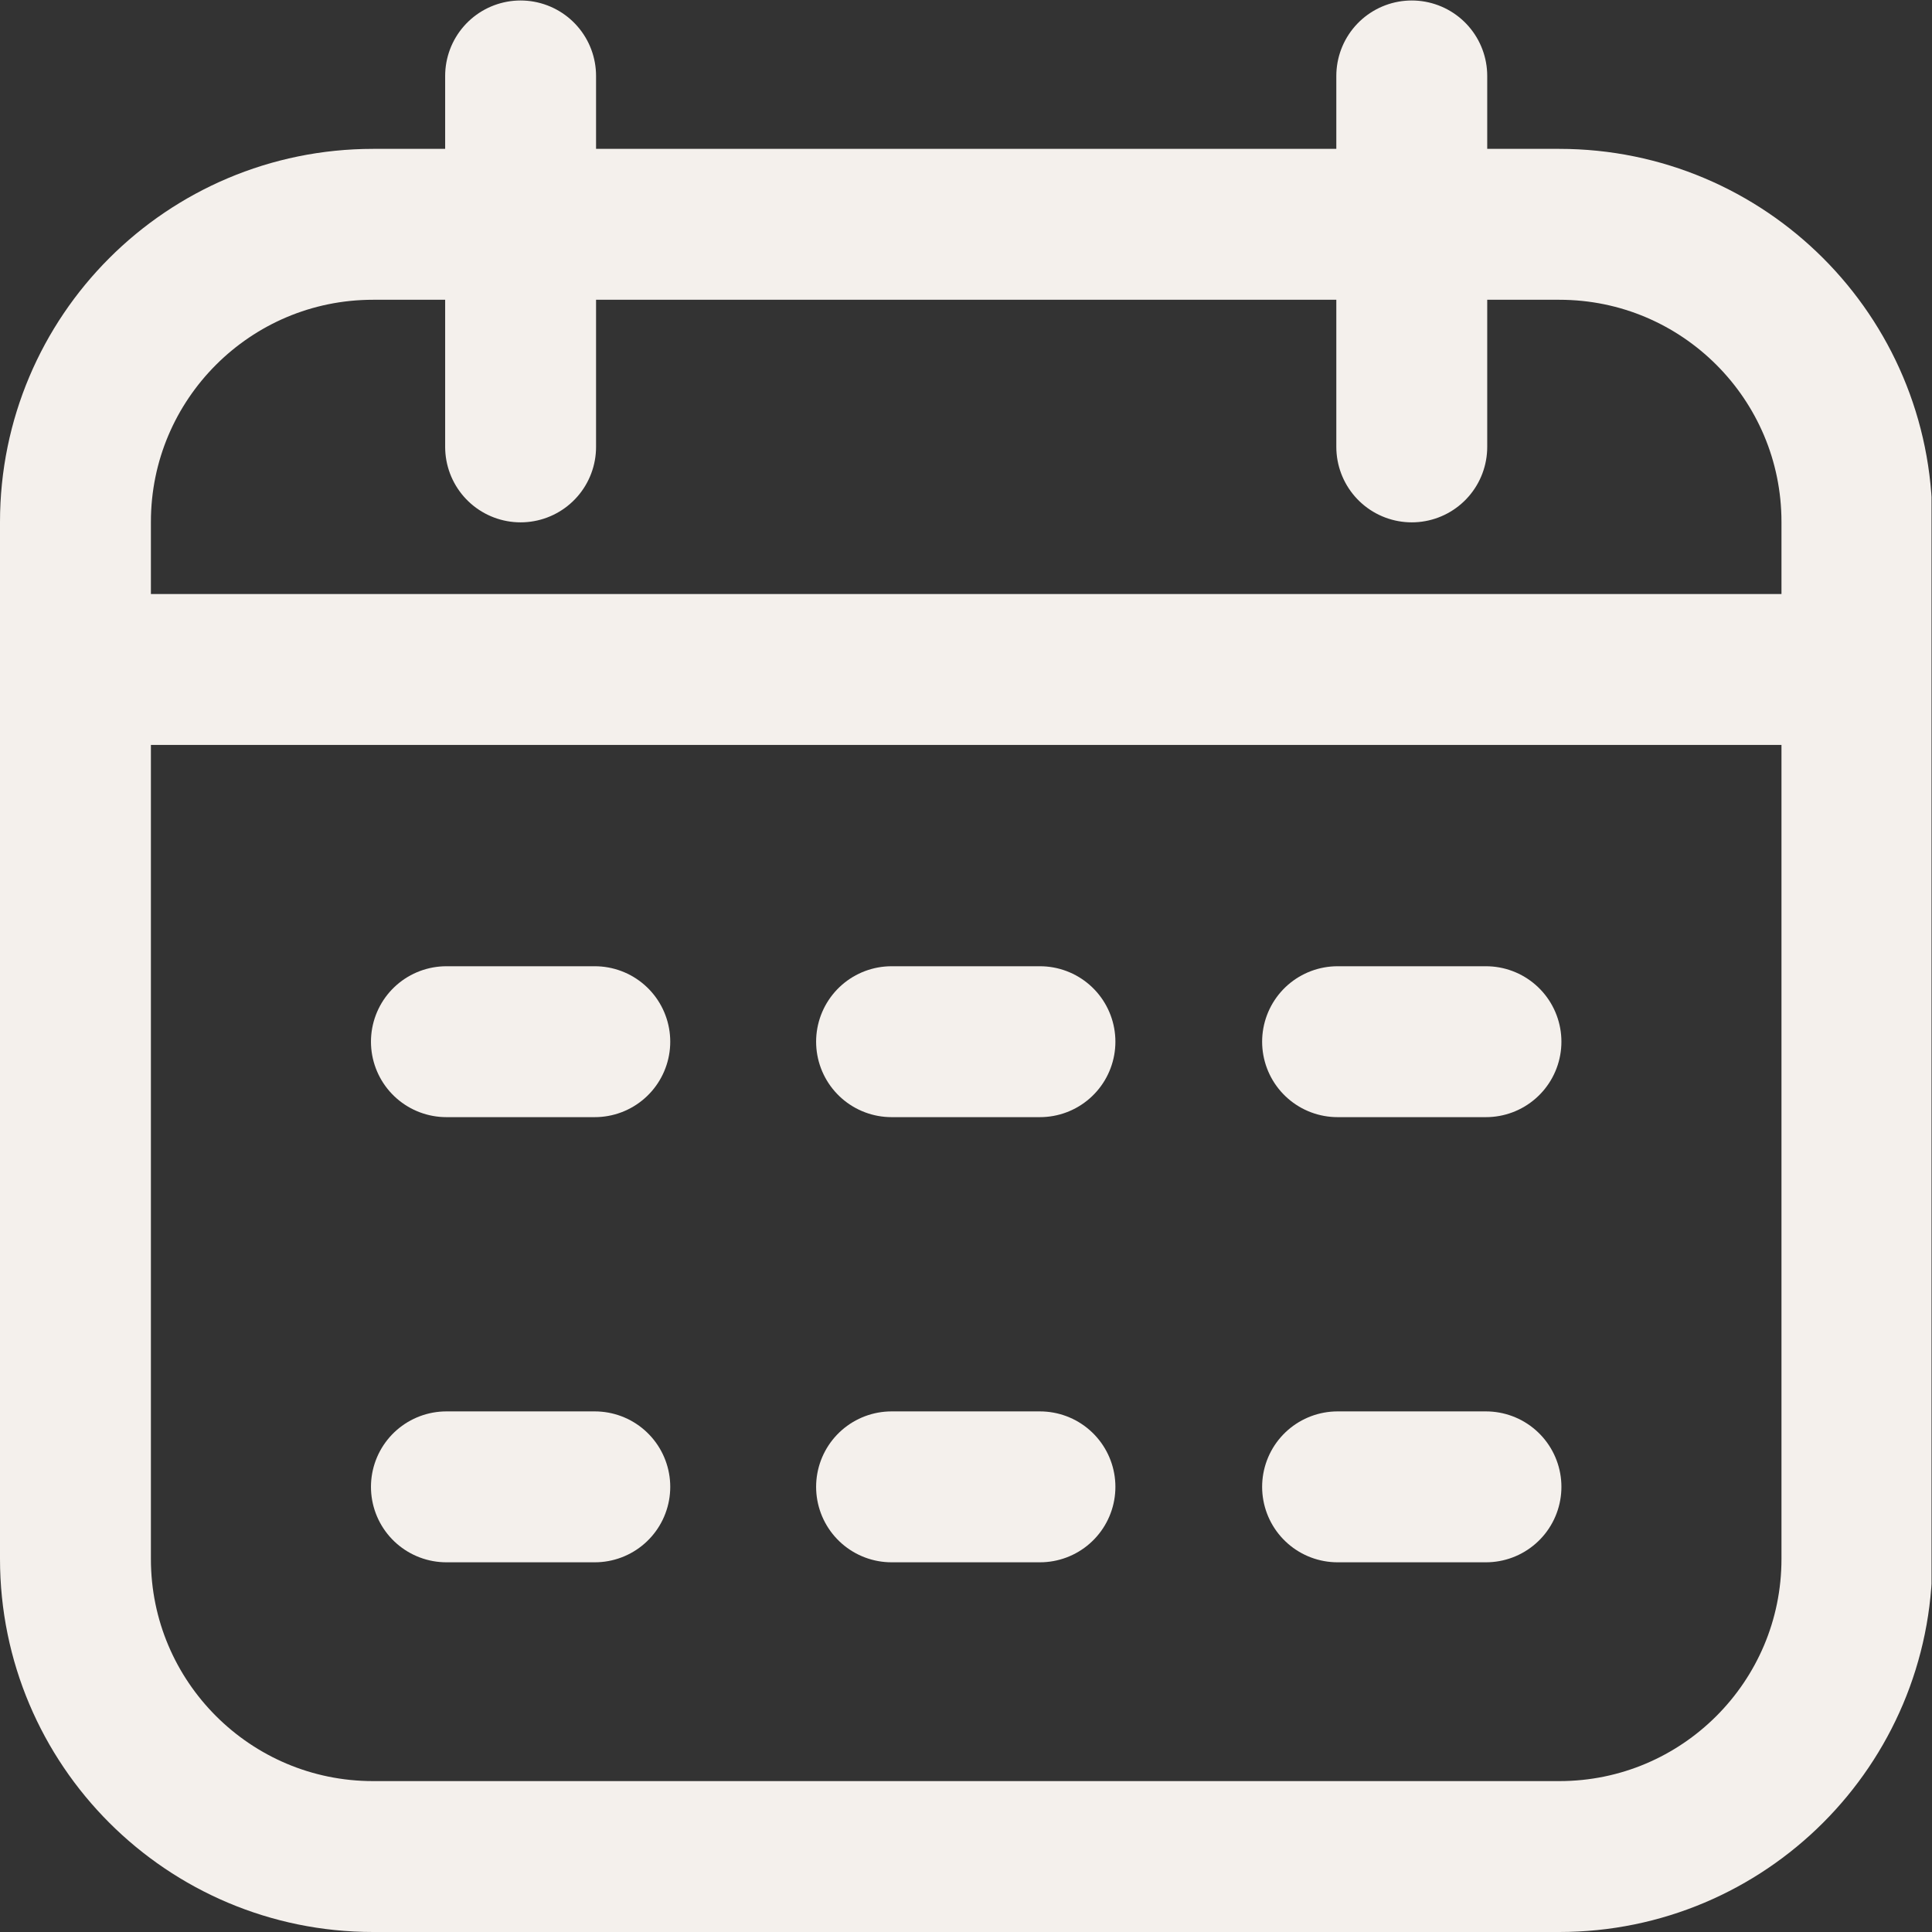 <svg version="1.1" id="svg189" xml:space="preserve" width="299.988" height="299.988" viewBox="0 0 682.667 682.667" xmlns="http://www.w3.org/2000/svg" xmlns:svg="http://www.w3.org/2000/svg" xmlns:xlink="http://www.w3.org/1999/xlink" xmlns:svgjs="http://svgjs.dev/svgjs"><rect x="0" y="0" width="682.667" height="682.667" fill="#333333" stroke="none"/><g width="100%" height="100%" transform="matrix(1,0,0,1,0,0)"><defs id="defs193"><clipPath clipPathUnits="userSpaceOnUse" id="clipPath203"><path d="M 0,512 H 512 V 0 H 0 Z" id="path201" fill="#f4f0ec" fill-opacity="1" data-original-color="#000000ff" stroke="none" stroke-opacity="1"/></clipPath></defs><g id="g195" transform="matrix(1.333,0,0,-1.333,0,682.667)"><g id="g197"><g id="g199" clip-path="url(#clipPath203)"><g id="g205" transform="translate(236.333,118)"><path d="m 0,0 h 39.333 m 78.895,0 h 39.333 M -118,0 h 39.333 M 0,118 h 39.333 m 78.895,0 h 39.333 M -118,118 h 39.333 m -137.666,98.667 H 255.894 M -137.439,-98 H 177 c 43.572,0 78.894,35.322 78.894,78.895 v 274.877 c 0,43.572 -35.322,78.895 -78.894,78.895 h -314.439 c -43.572,0 -78.894,-35.323 -78.894,-78.895 V -19.105 c 0,-43.573 35.322,-78.895 78.894,-78.895 z M 137.894,275.667 V 374 M -98.333,275.667 V 374" style="stroke-linecap: round; stroke-linejoin: round; stroke-miterlimit: 10; stroke-dasharray: none;" id="path207" fill="none" fill-opacity="1" stroke="#f4f0ec" stroke-opacity="1" data-original-stroke-color="#000000ff" stroke-width="40" data-original-stroke-width="40"/></g></g></g></g></g></svg>